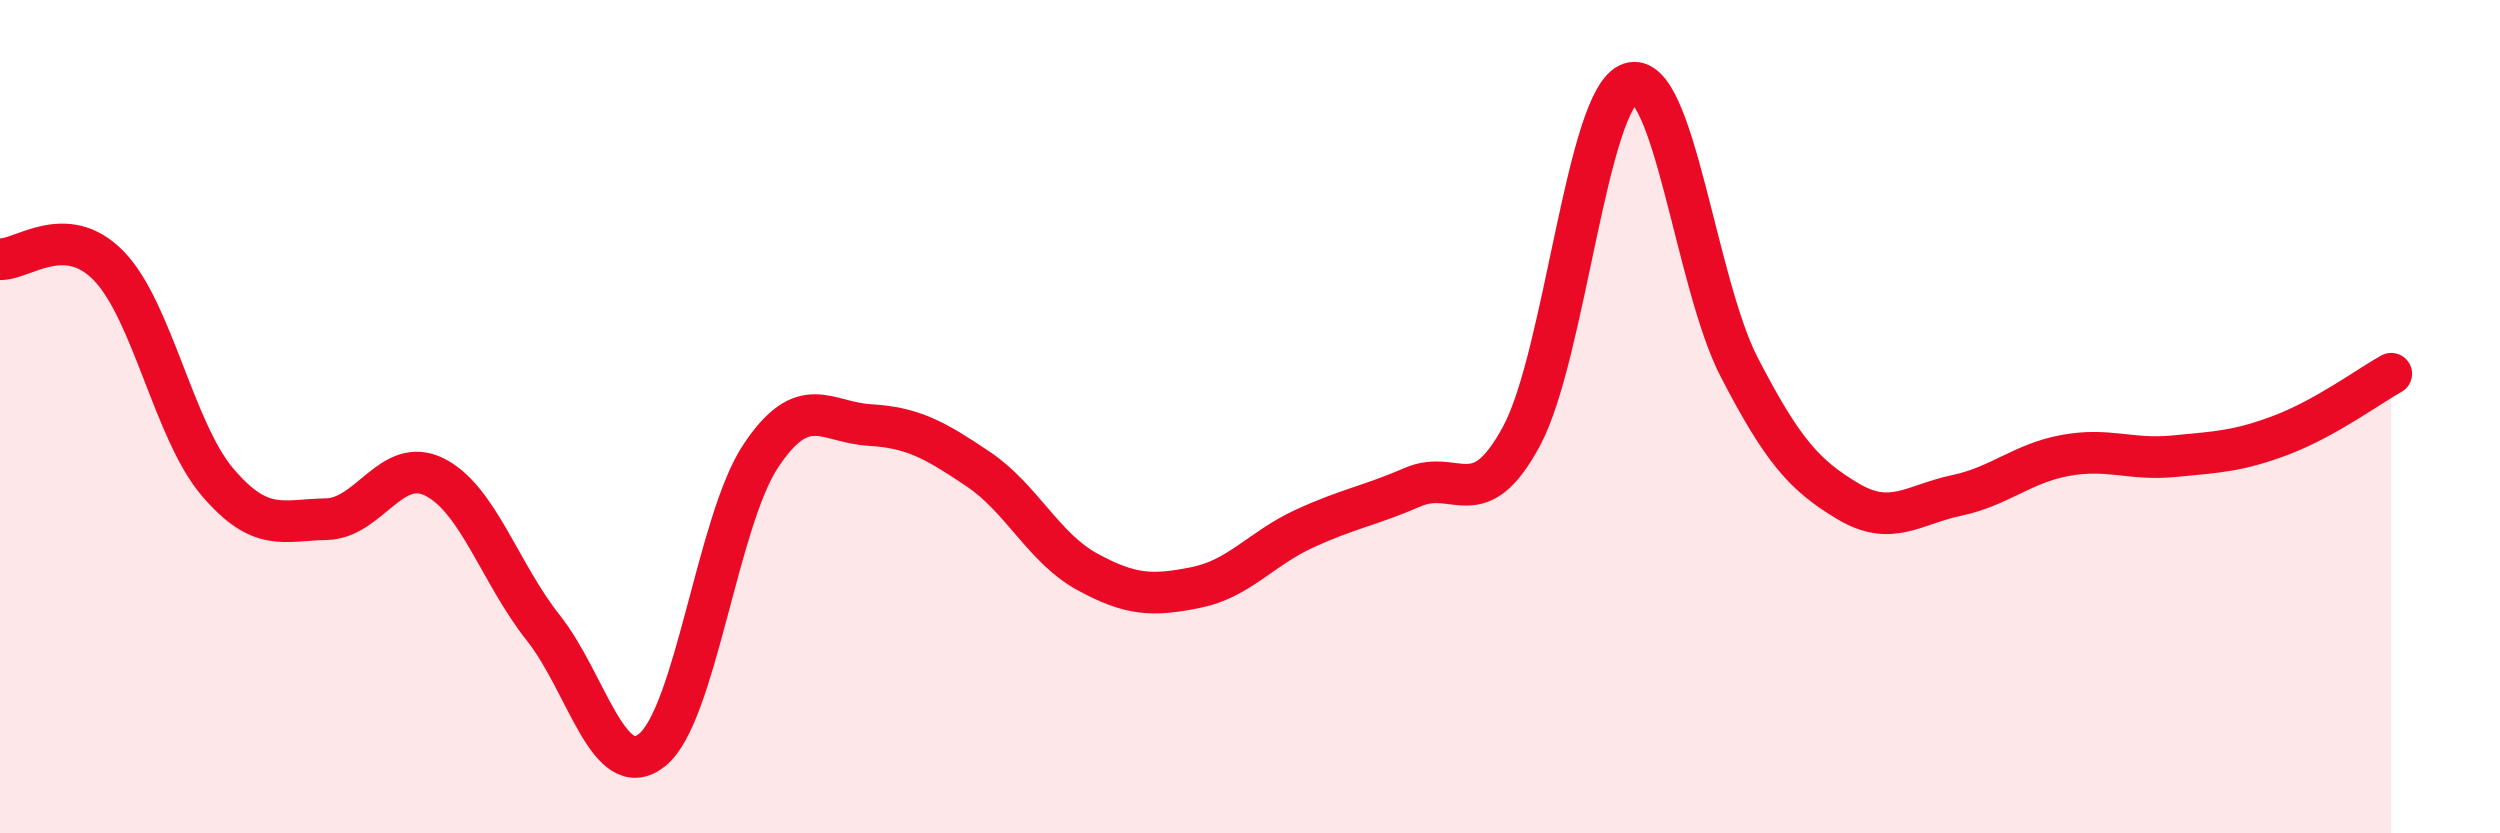 
    <svg width="60" height="20" viewBox="0 0 60 20" xmlns="http://www.w3.org/2000/svg">
      <path
        d="M 0,6.22 C 0.52,6.25 1.57,5.31 2.61,6.38 C 3.65,7.45 4.18,10.35 5.22,11.57 C 6.26,12.79 6.79,12.48 7.83,12.46 C 8.87,12.44 9.39,10.93 10.43,11.45 C 11.47,11.97 12,13.76 13.04,15.07 C 14.08,16.38 14.61,18.83 15.65,18 C 16.69,17.17 17.22,12.5 18.26,10.94 C 19.3,9.38 19.83,10.14 20.87,10.2 C 21.91,10.26 22.44,10.56 23.48,11.26 C 24.52,11.96 25.05,13.15 26.09,13.72 C 27.13,14.29 27.66,14.31 28.7,14.1 C 29.74,13.89 30.26,13.17 31.3,12.69 C 32.34,12.21 32.87,12.14 33.91,11.69 C 34.95,11.24 35.48,12.4 36.52,10.46 C 37.56,8.52 38.09,2.33 39.13,2 C 40.17,1.67 40.7,6.8 41.74,8.81 C 42.78,10.82 43.31,11.41 44.35,12.03 C 45.39,12.65 45.92,12.11 46.96,11.89 C 48,11.67 48.53,11.12 49.57,10.93 C 50.61,10.74 51.13,11.05 52.17,10.95 C 53.21,10.85 53.74,10.83 54.78,10.43 C 55.82,10.03 56.87,9.26 57.39,8.97L57.39 20L0 20Z"
        fill="#EB0A25"
        opacity="0.1"
        stroke-linecap="round"
        stroke-linejoin="round"
      />
      <path
        d="M 0,6.22 C 0.52,6.25 1.57,5.31 2.61,6.38 C 3.65,7.45 4.18,10.35 5.22,11.57 C 6.26,12.79 6.79,12.48 7.83,12.46 C 8.87,12.44 9.39,10.93 10.43,11.45 C 11.47,11.97 12,13.76 13.04,15.07 C 14.08,16.38 14.61,18.83 15.65,18 C 16.69,17.17 17.22,12.5 18.26,10.94 C 19.3,9.38 19.83,10.14 20.87,10.2 C 21.91,10.26 22.44,10.56 23.48,11.26 C 24.52,11.96 25.05,13.15 26.09,13.72 C 27.13,14.29 27.66,14.31 28.7,14.1 C 29.74,13.89 30.26,13.17 31.3,12.69 C 32.34,12.21 32.87,12.14 33.91,11.69 C 34.95,11.24 35.48,12.4 36.52,10.46 C 37.56,8.52 38.09,2.33 39.13,2 C 40.17,1.67 40.7,6.8 41.74,8.81 C 42.78,10.82 43.31,11.41 44.35,12.03 C 45.39,12.65 45.92,12.11 46.96,11.89 C 48,11.67 48.53,11.12 49.57,10.93 C 50.61,10.74 51.13,11.05 52.17,10.95 C 53.21,10.85 53.74,10.83 54.78,10.43 C 55.82,10.03 56.87,9.26 57.39,8.97"
        stroke="#EB0A25"
        stroke-width="1"
        fill="none"
        stroke-linecap="round"
        stroke-linejoin="round"
      />
    </svg>
  